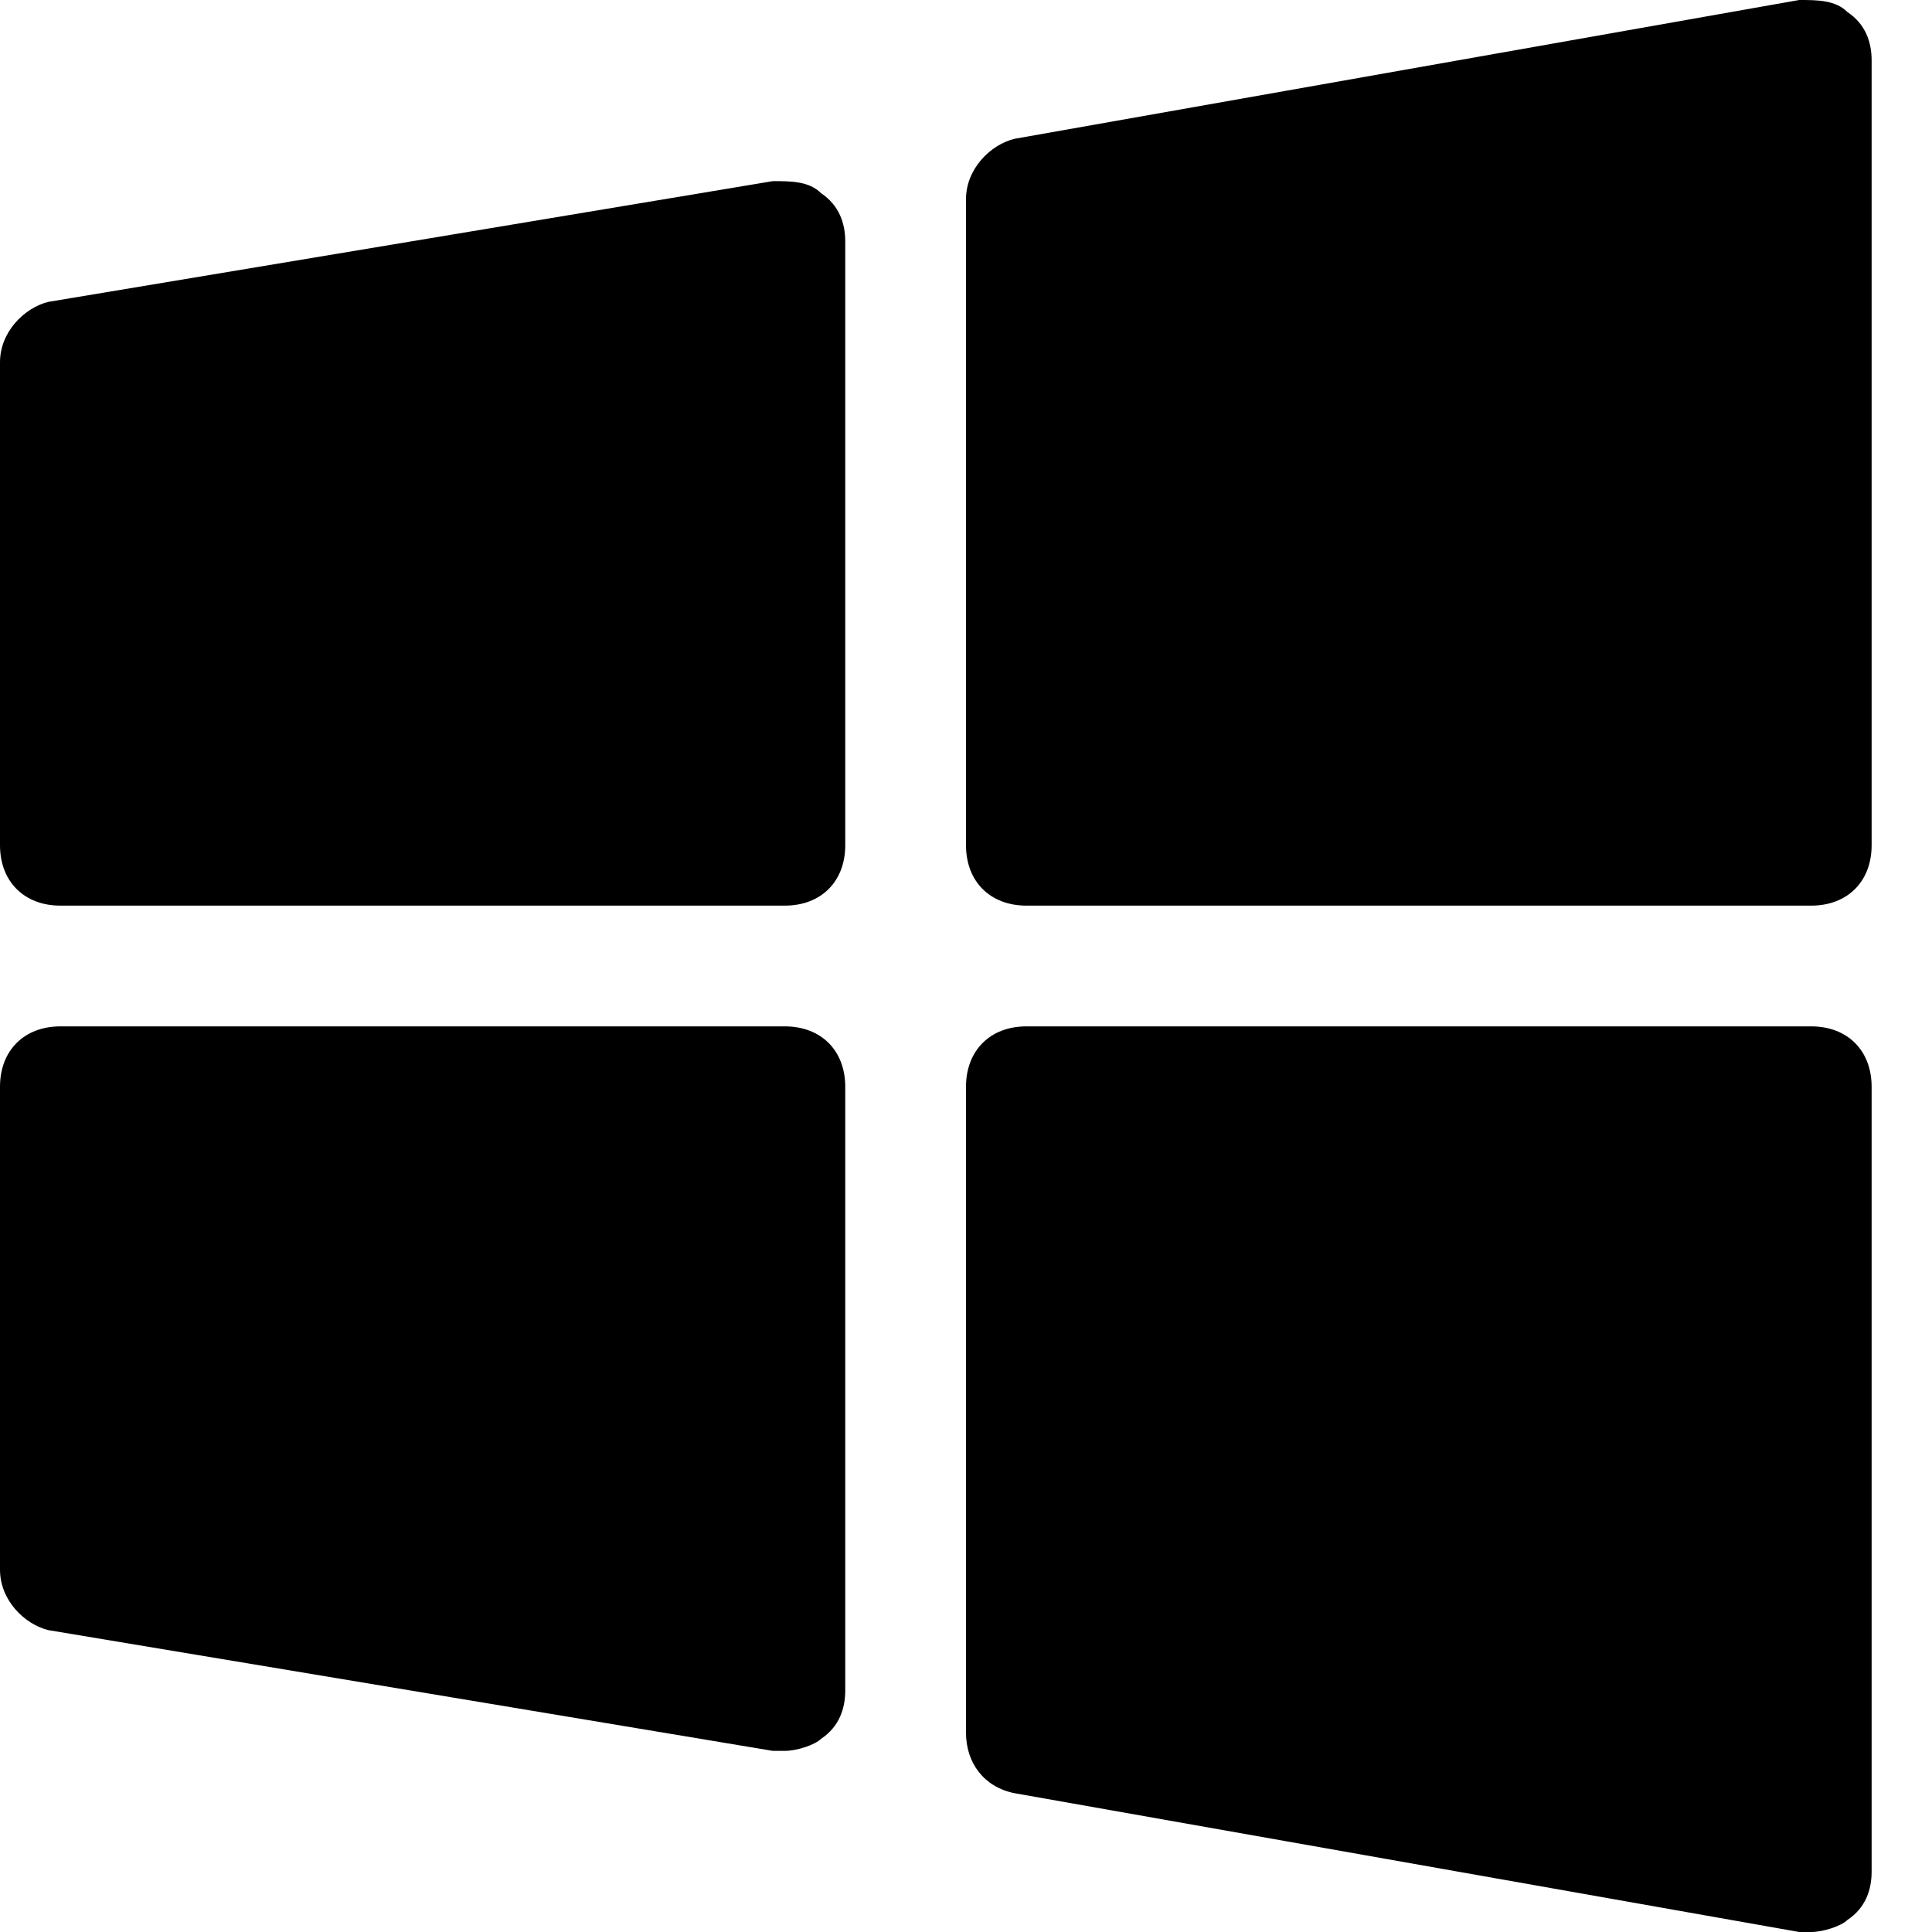 <svg width="60" height="60" viewBox="0 0 60 60" fill="none" xmlns="http://www.w3.org/2000/svg">
<path d="M56.25 28.125H31.875C30.75 28.125 30 27.375 30 26.25V6.188C30 5.25 30.75 4.5 31.5 4.312L55.875 0C56.438 0 57 0 57.375 0.375C57.938 0.75 58.125 1.312 58.125 1.875V26.25C58.125 27.375 57.375 28.125 56.25 28.125Z" fill="black"/>
<path d="M24.375 28.125H1.875C0.75 28.125 0 27.375 0 26.25V11.25C0 10.312 0.75 9.562 1.5 9.375L24 5.625C24.562 5.625 25.125 5.625 25.5 6C26.062 6.375 26.25 6.938 26.25 7.5V26.25C26.25 27.375 25.5 28.125 24.375 28.125Z" fill="black"/>
<path d="M56.25 60C56.062 60 56.062 60 55.875 60L31.5 55.688C30.562 55.5 30 54.75 30 53.812V33.75C30 32.625 30.75 31.875 31.875 31.875H56.25C57.375 31.875 58.125 32.625 58.125 33.75V58.125C58.125 58.688 57.938 59.25 57.375 59.625C57.188 59.812 56.625 60 56.25 60Z" fill="black"/>
<path d="M24.375 54.375C24.188 54.375 24.188 54.375 24 54.375L1.5 50.625C0.75 50.438 0 49.688 0 48.75V33.75C0 32.625 0.75 31.875 1.875 31.875H24.375C25.5 31.875 26.25 32.625 26.25 33.75V52.5C26.25 53.062 26.062 53.625 25.5 54C25.312 54.188 24.75 54.375 24.375 54.375Z" fill="black"/>
</svg>
